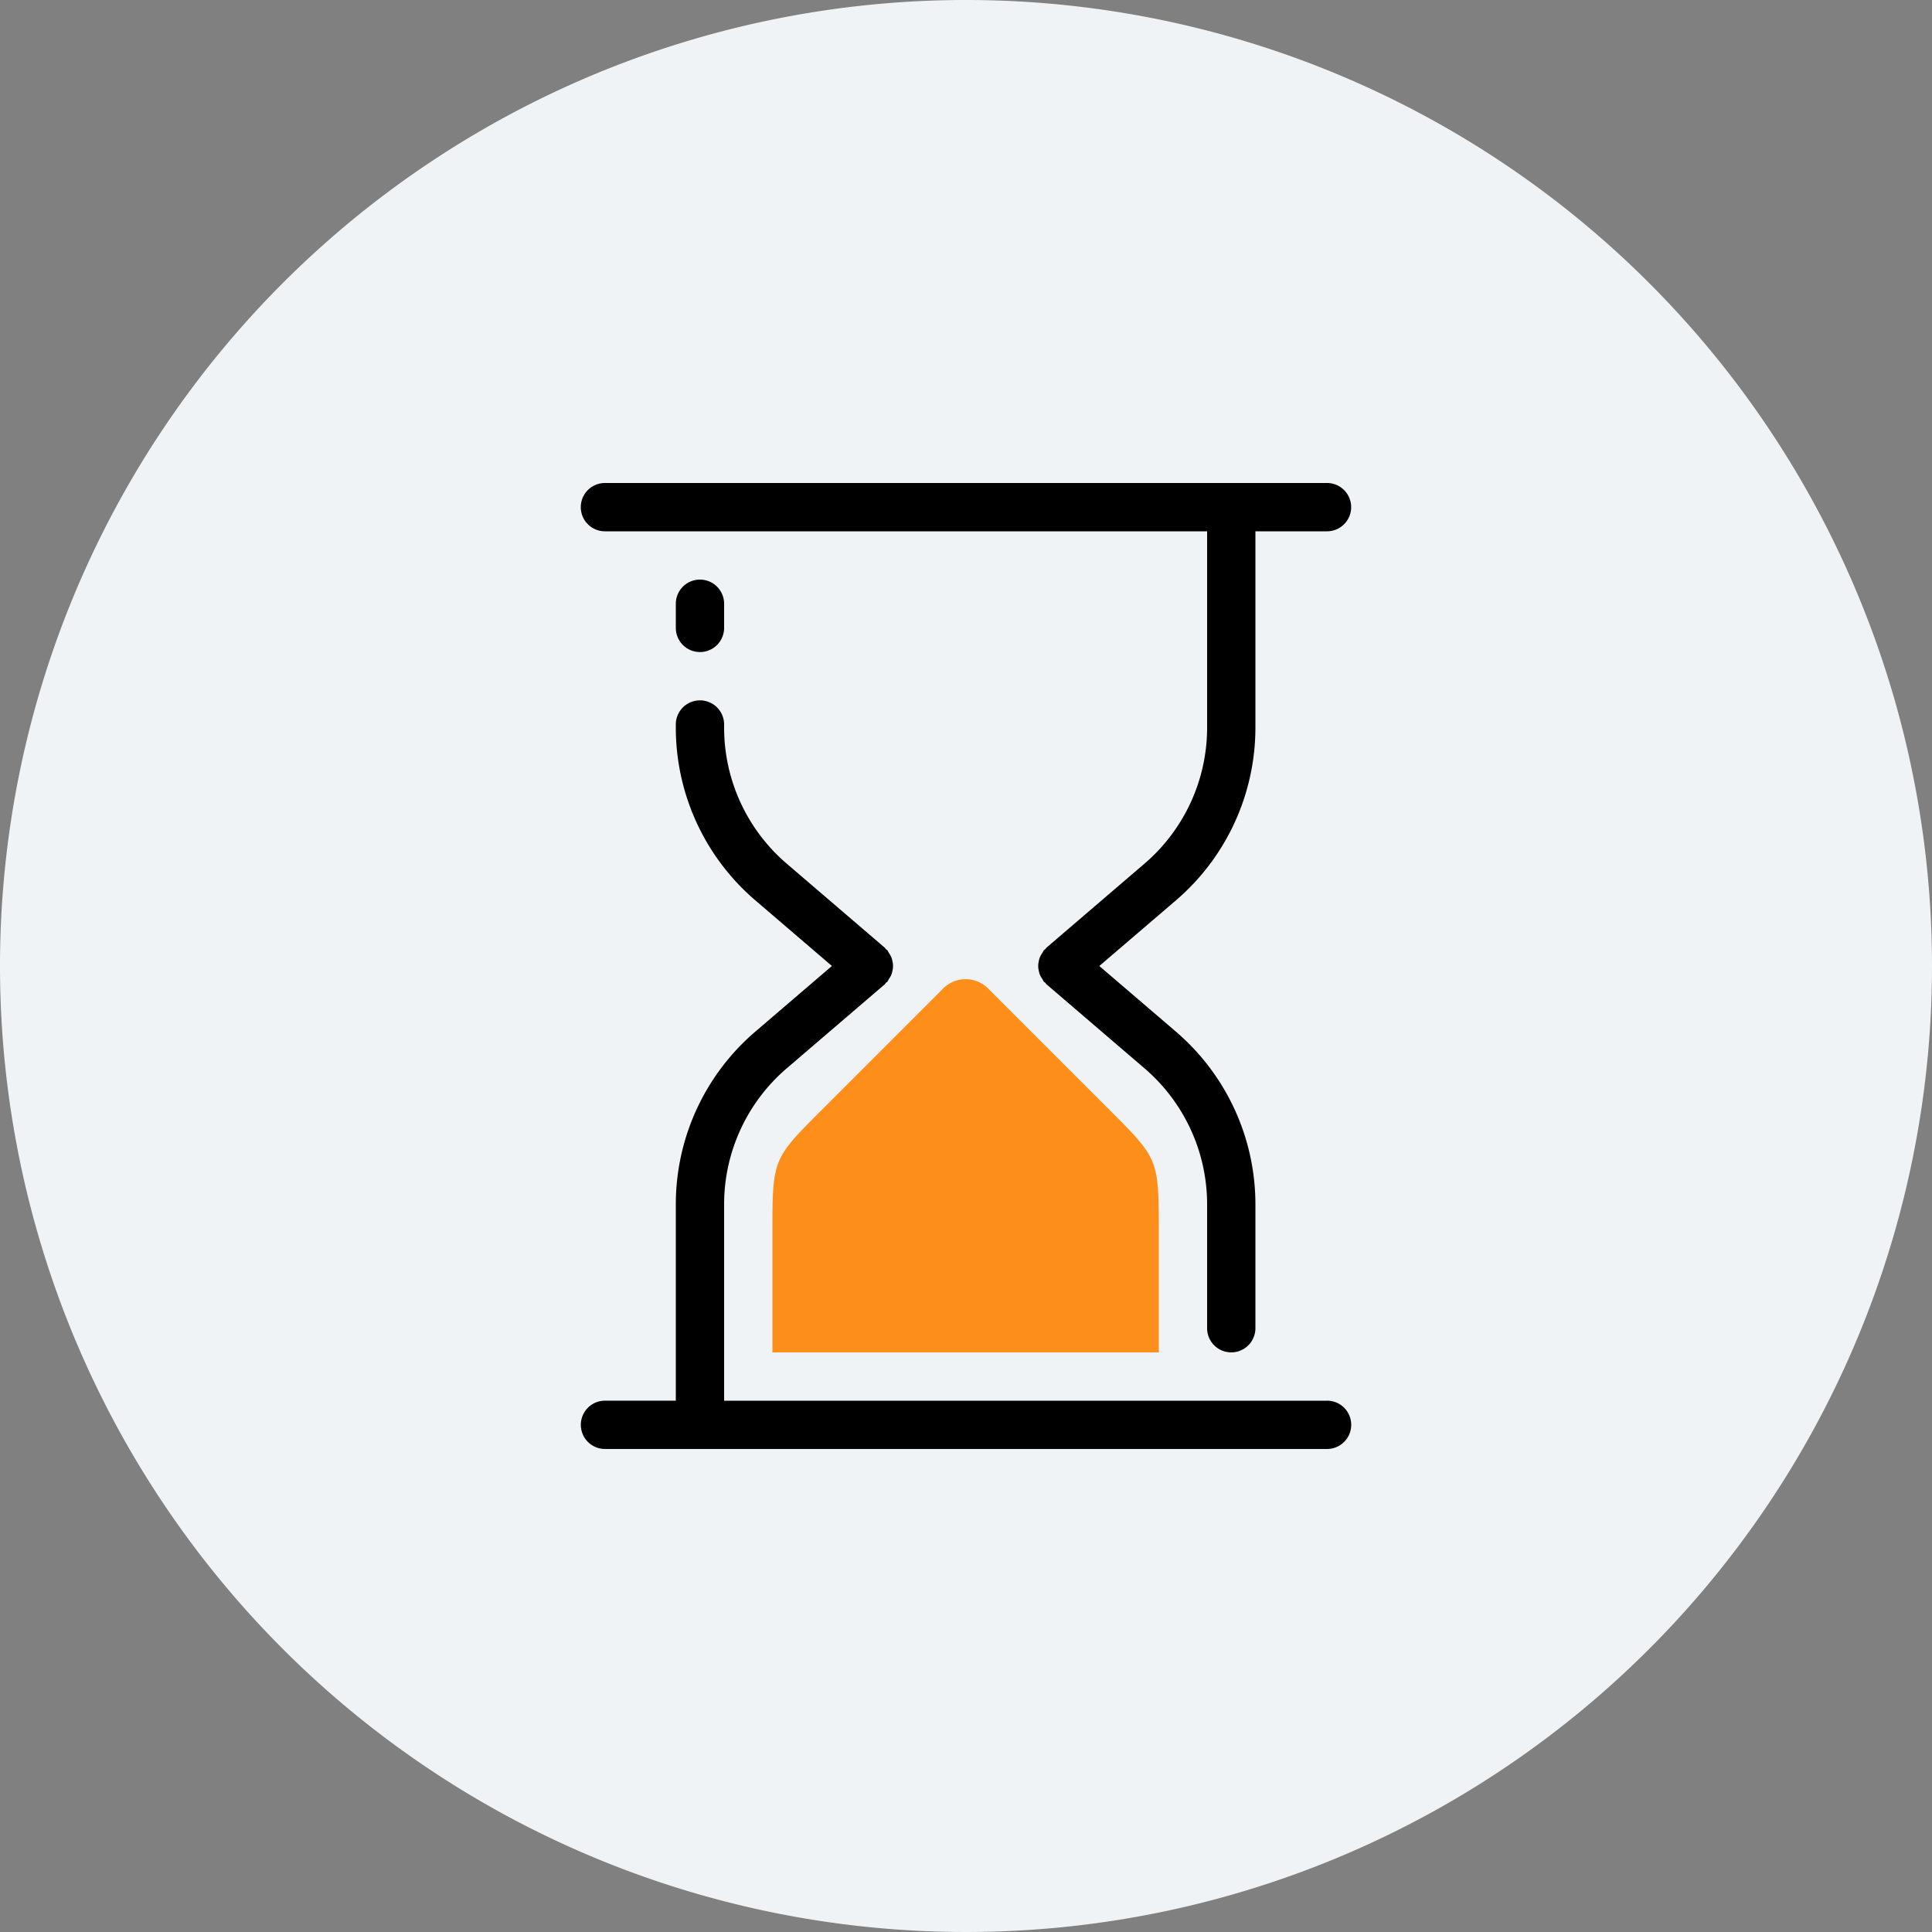 <svg id="ico-time-round-bc" xmlns="http://www.w3.org/2000/svg" width="80" height="80" viewBox="0 0 80 80">
  <rect x="0" y="0" width="80" height="80" fill="#808080" stroke="none"/>
  <path id="Tracciato_3481" data-name="Tracciato 3481" d="M268.773,42.675a40,40,0,1,1-40-40,40,40,0,0,1,40,40" transform="translate(-188.773 -2.675)" fill="#eff3f5"/>
  <path id="Tracciato_3482" data-name="Tracciato 3482" d="M220.757,58.675h16V53.8c0-3.122,0-3.122-2-5.122l-5-5a1.324,1.324,0,0,0-2,0l-5,5c-2,2-2,2-2,5.122Z" transform="translate(-188.773 -2.675)" fill="#fd8e1a"/>
  <path id="Tracciato_3483" data-name="Tracciato 3483" d="M213.824,24.675h24.933V32.8a7.42,7.42,0,0,1-2.592,5.636l-4.059,3.479c-.019.017-.028.041-.045.059a.635.635,0,0,0-.064.049.788.788,0,0,0-.061.11.919.919,0,0,0-.1.17.933.933,0,0,0-.051.184.806.806,0,0,0,0,.374.933.933,0,0,0,.051.184.919.919,0,0,0,.1.17.788.788,0,0,0,.061.11c.017.019.041.026.059.044s.029.046.05.064l4.058,3.479a7.418,7.418,0,0,1,2.593,5.636v5.126a1,1,0,0,0,2,0V52.549a9.419,9.419,0,0,0-3.291-7.155l-3.173-2.719,3.174-2.719a9.421,9.421,0,0,0,3.29-7.155V24.675h2.965a1,1,0,0,0,0-2h-29.9a1,1,0,0,0,0,2" transform="translate(-188.773 -2.675)"/>
  <path id="Tracciato_3484" data-name="Tracciato 3484" d="M243.723,60.675H218.757V52.549a7.415,7.415,0,0,1,2.592-5.636l4.059-3.479c.021-.018.03-.044.05-.064s.042-.025.059-.044a.908.908,0,0,0,.061-.11.919.919,0,0,0,.1-.17.933.933,0,0,0,.051-.184.806.806,0,0,0,0-.374.933.933,0,0,0-.051-.184.919.919,0,0,0-.1-.17.908.908,0,0,0-.061-.11c-.018-.021-.044-.03-.063-.049s-.027-.042-.046-.059l-4.059-3.479a7.415,7.415,0,0,1-2.592-5.636v-.126a1,1,0,0,0-2,0V32.8a9.412,9.412,0,0,0,3.291,7.155l3.173,2.719-3.173,2.719a9.412,9.412,0,0,0-3.291,7.155v8.126h-2.933a1,1,0,0,0,0,2h29.9a1,1,0,1,0,0-2" transform="translate(-188.773 -2.675)"/>
  <path id="Tracciato_3485" data-name="Tracciato 3485" d="M216.757,27.675v1a1,1,0,0,0,2,0v-1a1,1,0,1,0-2,0" transform="translate(-188.773 -2.675)"/>
</svg>
